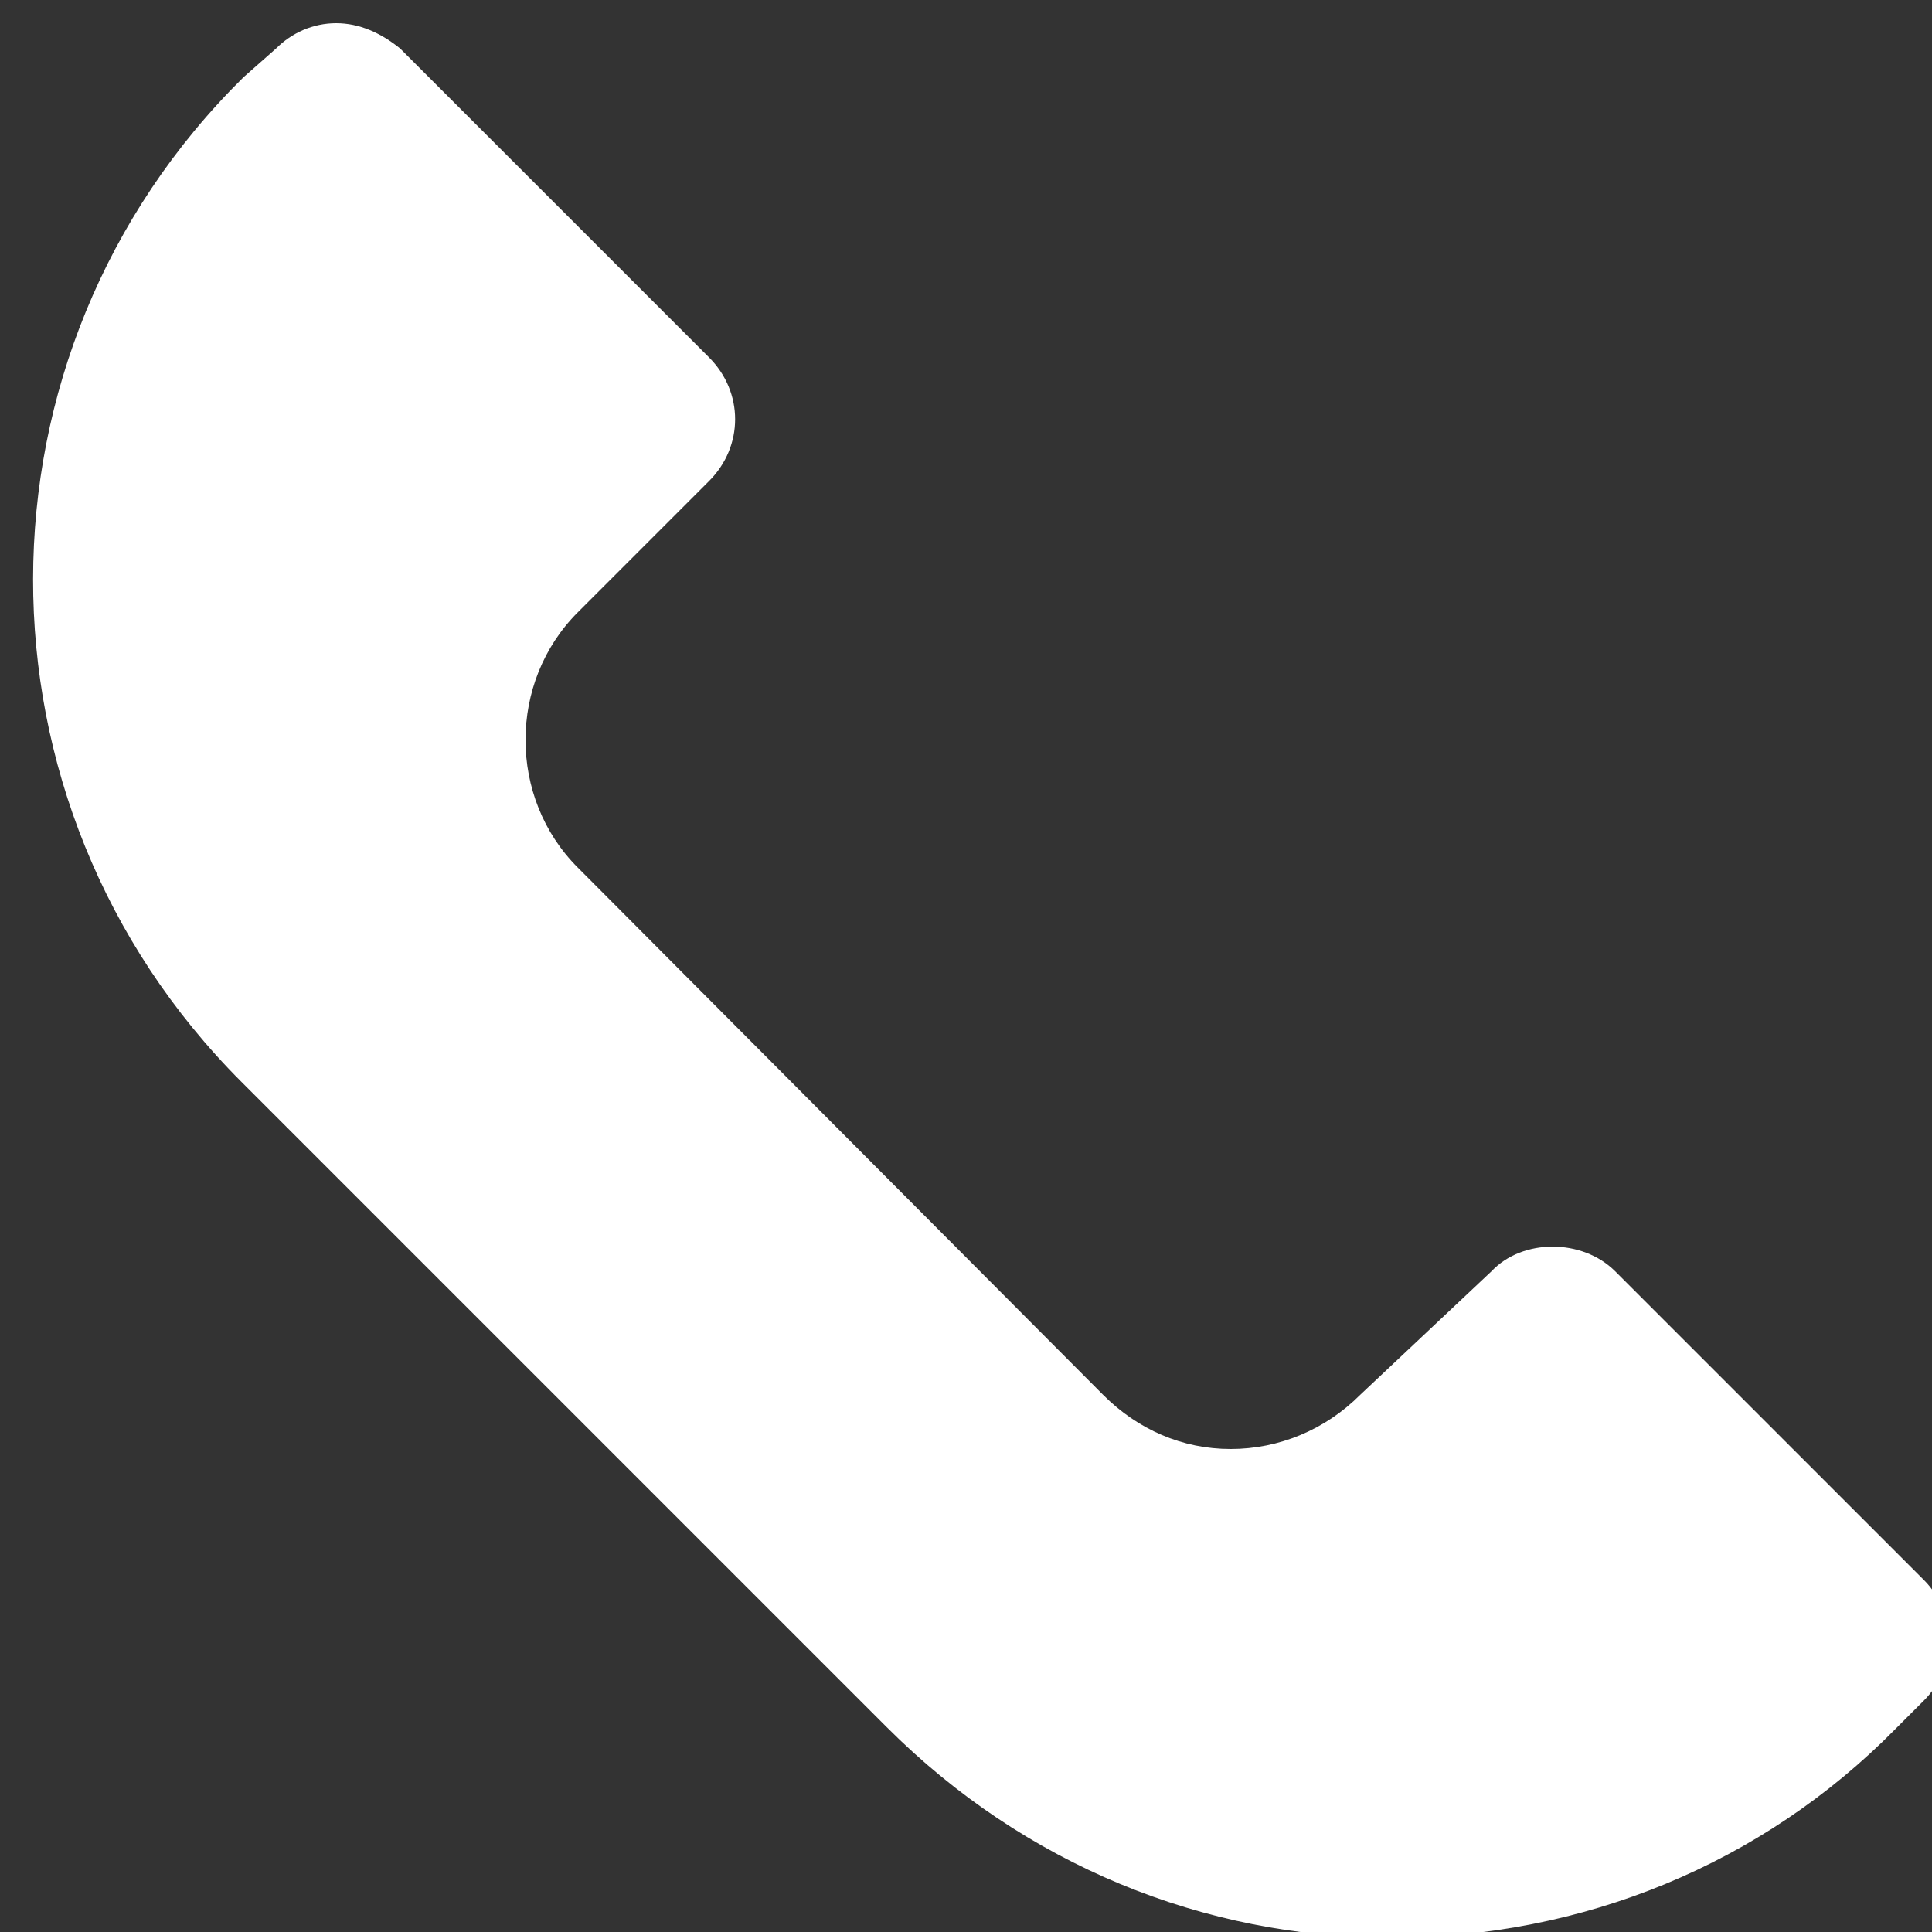 <?xml version="1.0" encoding="utf-8"?>
<!-- Generator: Adobe Illustrator 21.0.0, SVG Export Plug-In . SVG Version: 6.00 Build 0)  -->
<svg version="1.1" id="Layer_1" xmlns="http://www.w3.org/2000/svg" xmlns:xlink="http://www.w3.org/1999/xlink" x="0px" y="0px"
	 viewBox="0 0 100 100" style="enable-background:new 0 0 100 100;" xml:space="preserve">
<rect x="0" y="0" width="100" height="100" fill="#333333" stroke="none"/>
<style type="text/css">
	.st0{fill:#FFFFFF;}
</style>
<path class="st0" d="M99.6,81.8l-16-16c-1.7-1.7-4.8-1.7-6.4,0l-6.8,6.4C68.6,74,66.2,75,63.7,75c-2.5,0-4.8-1-6.6-2.8L29.9,44.9
	c-3.6-3.6-3.6-9.6,0-13.2l6.8-6.8c1.8-1.8,1.8-4.6,0-6.4l-16-16c-1-0.8-2.1-1.3-3.3-1.3c-1.2,0-2.3,0.5-3.1,1.3l-1.7,1.5
	C-1.9,18.3-1.9,41.6,12.5,56l33.4,33.4c7.1,7.1,16.4,10.9,26.1,10.9c9.9,0,19.2-3.8,26.1-10.8l1.5-1.5c0.8-0.8,1.3-2,1.3-3.1
	C100.9,83.8,100.4,82.6,99.6,81.8z"/>
</svg>

